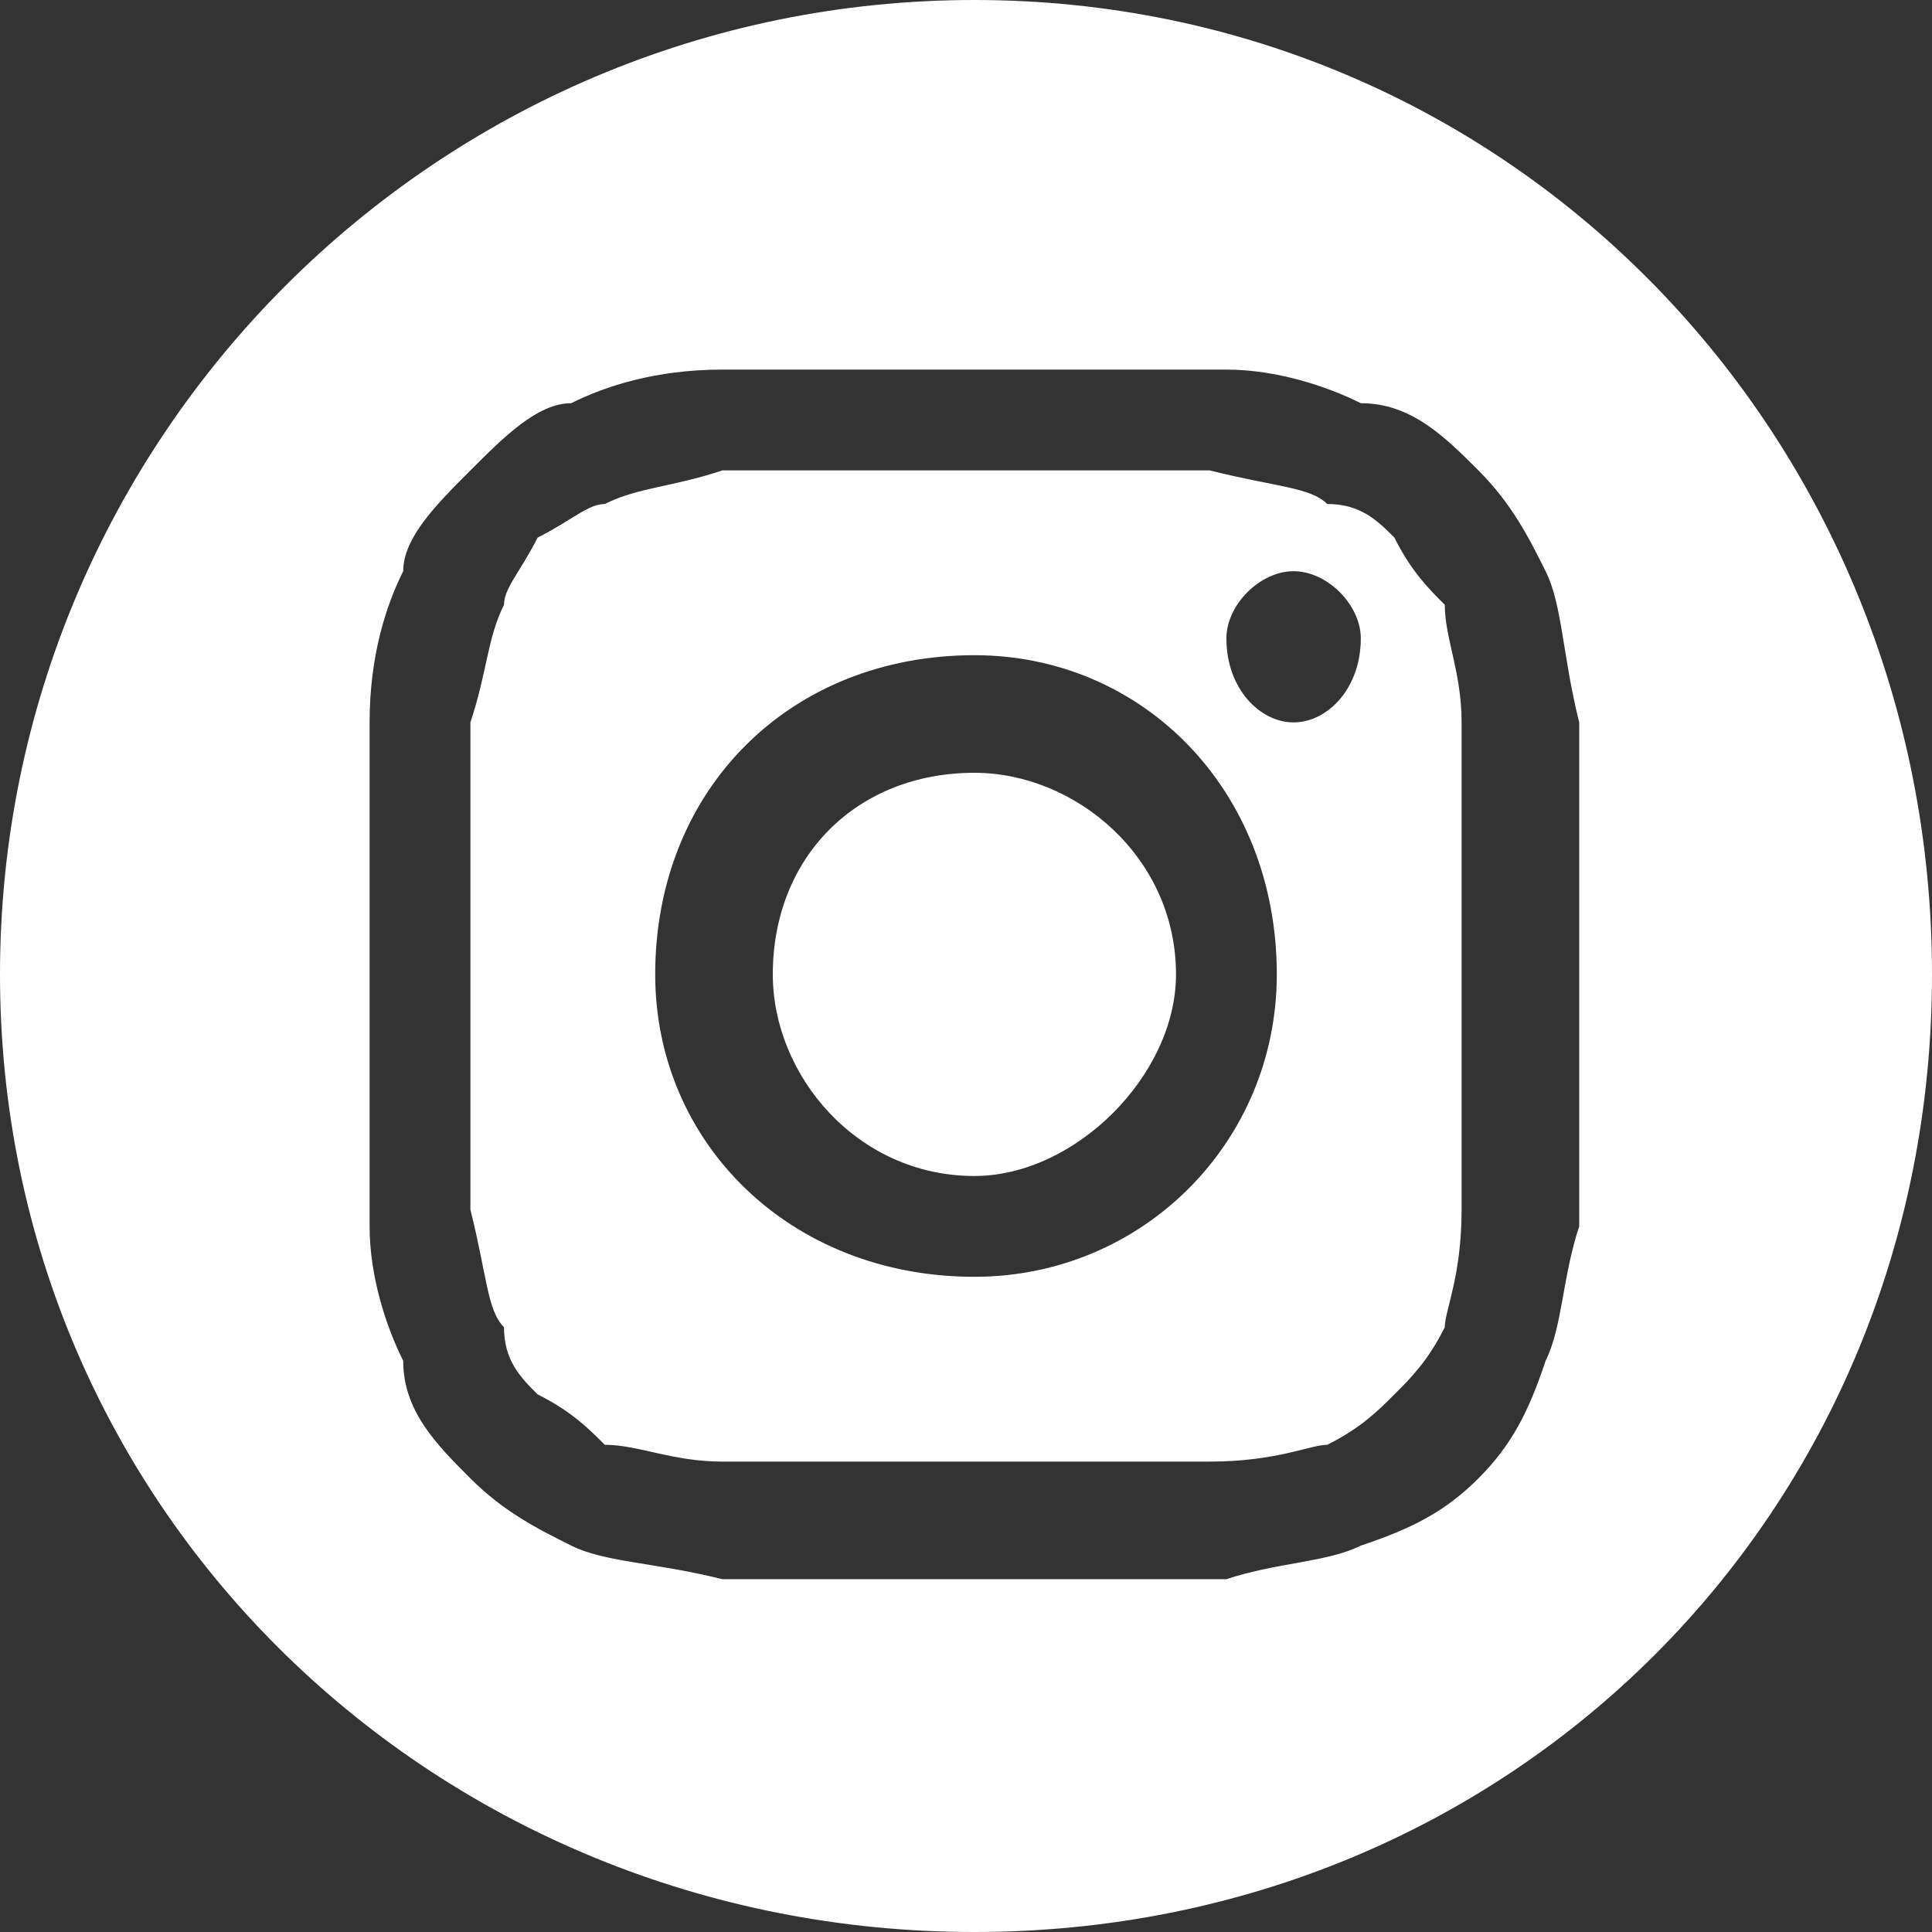 <?xml version="1.0" encoding="UTF-8"?>
<!DOCTYPE svg PUBLIC "-//W3C//DTD SVG 1.1//EN" "http://www.w3.org/Graphics/SVG/1.1/DTD/svg11.dtd">
<!-- Creator: CorelDRAW X7 -->
<svg xmlns="http://www.w3.org/2000/svg" xml:space="preserve" width="42px" height="42px" version="1.1" shape-rendering="geometricPrecision" text-rendering="geometricPrecision" image-rendering="optimizeQuality" fill-rule="evenodd" clip-rule="evenodd"
viewBox="0 0 115 115"
 xmlns:xlink="http://www.w3.org/1999/xlink">
 <rect x="0" y="0" width="115" height="115" fill="#333333" stroke="none"/>
 <g id="Layer_x0020_1">
  <path fill="white" d="M58 0c32,0 57,26 57,58 0,32 -25,57 -57,57 -32,0 -58,-25 -58,-57 0,-32 26,-58 58,-58zm0 22c-10,0 -11,0 -15,0 -4,0 -7,1 -9,2 -2,0 -4,2 -6,4 -2,2 -4,4 -4,6 -1,2 -2,5 -2,9 0,4 0,5 0,15 0,10 0,11 0,15 0,3 1,6 2,8 0,3 2,5 4,7 2,2 4,3 6,4 2,1 5,1 9,2 4,0 5,0 15,0 10,0 11,0 15,0 3,-1 6,-1 8,-2 3,-1 5,-2 7,-4 2,-2 3,-4 4,-7 1,-2 1,-5 2,-8 0,-4 0,-5 0,-15 0,-10 0,-11 0,-15 -1,-4 -1,-7 -2,-9 -1,-2 -2,-4 -4,-6 -2,-2 -4,-4 -7,-4 -2,-1 -5,-2 -8,-2 -4,0 -5,0 -15,0zm0 6c9,0 10,0 14,0 4,1 6,1 7,2 2,0 3,1 4,2 1,2 2,3 3,4 0,2 1,4 1,7 0,4 0,5 0,15 0,9 0,10 0,14 0,4 -1,6 -1,7 -1,2 -2,3 -3,4 -1,1 -2,2 -4,3 -1,0 -3,1 -7,1 -4,0 -5,0 -14,0 -10,0 -11,0 -15,0 -3,0 -5,-1 -7,-1 -1,-1 -2,-2 -4,-3 -1,-1 -2,-2 -2,-4 -1,-1 -1,-3 -2,-7 0,-4 0,-5 0,-14 0,-10 0,-11 0,-15 1,-3 1,-5 2,-7 0,-1 1,-2 2,-4 2,-1 3,-2 4,-2 2,-1 4,-1 7,-2 4,0 5,0 15,0zm0 11c-11,0 -19,8 -19,19 0,10 8,18 19,18 10,0 18,-8 18,-18 0,-11 -8,-19 -18,-19zm0 31c-7,0 -12,-6 -12,-12 0,-7 5,-12 12,-12 6,0 12,5 12,12 0,6 -6,12 -12,12zm23 -32c0,3 -2,5 -4,5 -2,0 -4,-2 -4,-5 0,-2 2,-4 4,-4 2,0 4,2 4,4z"/>
 </g>
</svg>
